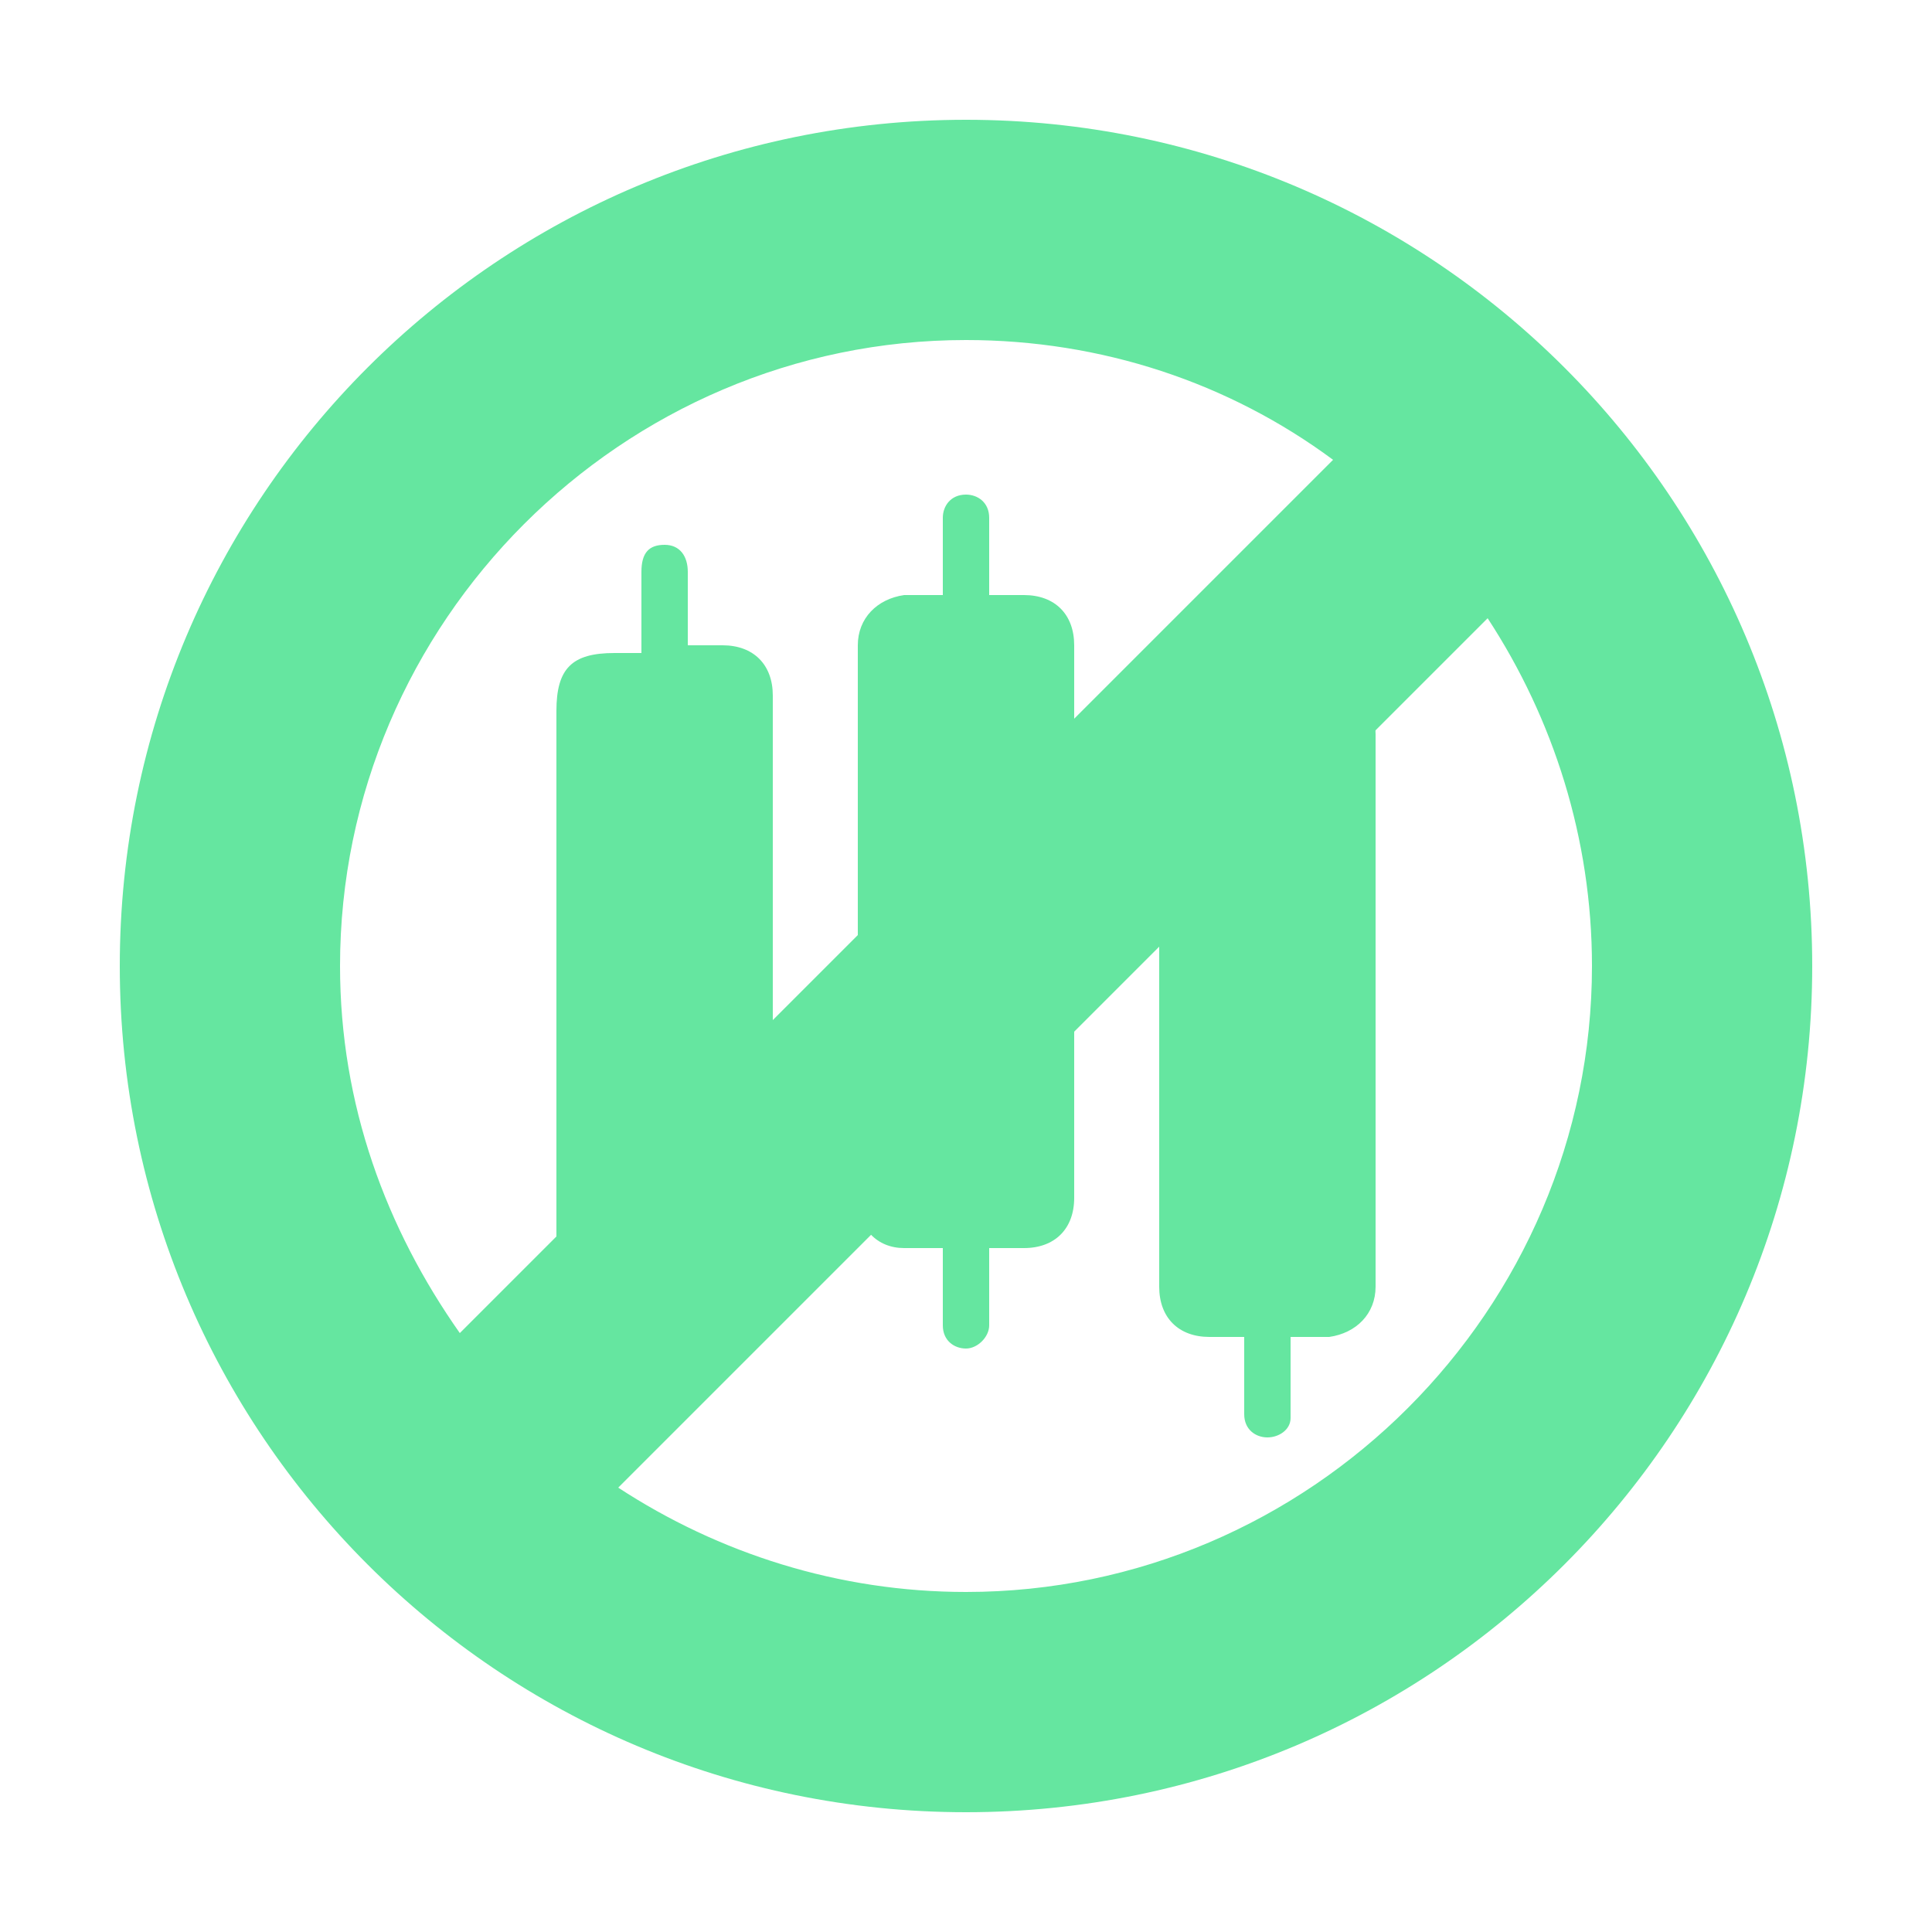 <svg xmlns="http://www.w3.org/2000/svg" viewBox="0 0 50 50"><defs><style>      .cls-1 {        fill: #65e6a0;      }    </style></defs><g><g id="Layer_1"><g id="iM83E2"><g><path class="cls-1" d="M33.4,17.7c.3,0,.6,0,.9,0,.8,0,1.3.5,1.3,1.3,0,4.8,0,9.5,0,14.3,0,.7-.5,1.2-1.2,1.3-.3,0-.6,0-1,0,0,.6,0,1.2,0,1.7,0,.1,0,.3,0,.4,0,.3-.3.5-.6.5-.3,0-.6-.2-.6-.6,0-.5,0-1,0-1.5,0-.1,0-.3,0-.5-.3,0-.6,0-.9,0-.8,0-1.3-.5-1.3-1.3,0-4.7,0-9.5,0-14.2,0-.8.5-1.3,1.3-1.3.3,0,.6,0,.9,0,0-.3,0-.7,0-1,0-.4,0-.7,0-1.1,0-.3.3-.5.6-.5.3,0,.6.2.6.6,0,.5,0,1.1,0,1.6,0,.1,0,.3,0,.4Z"></path><path class="cls-1" d="M24.4,32.3c-.3,0-.7,0-1,0-.7,0-1.2-.5-1.2-1.3,0-4.8,0-9.5,0-14.3,0-.7.5-1.2,1.2-1.3.3,0,.6,0,1,0,0-.6,0-1.1,0-1.6,0-.1,0-.3,0-.4,0-.3.2-.6.6-.6.3,0,.6.2.6.6,0,.4,0,.9,0,1.3,0,.2,0,.4,0,.7.3,0,.6,0,.9,0,.8,0,1.3.5,1.3,1.3,0,4.8,0,9.5,0,14.3,0,.8-.5,1.3-1.3,1.3-.3,0-.6,0-.9,0,0,.5,0,1.1,0,1.6,0,.1,0,.3,0,.4,0,.3-.3.6-.6.6-.3,0-.6-.2-.6-.6,0-.6,0-1.1,0-1.7,0,0,0-.1,0-.3Z"></path><path class="cls-1" d="M16.6,16.7c0-.7,0-1.3,0-1.9,0-.5.2-.7.6-.7.4,0,.6.3.6.7,0,.6,0,1.2,0,1.9.3,0,.6,0,.9,0,.8,0,1.3.5,1.3,1.3,0,4.8,0,9.5,0,14.3,0,.8-.5,1.3-1.3,1.3-.3,0-.6,0-.9,0,0,.6,0,1.2,0,1.8,0,.2,0,.4-.1.5-.2.1-.4.3-.6.3-.3,0-.4-.3-.5-.5,0-.5,0-1,0-1.6,0-.1,0-.3,0-.4-.3,0-.6,0-.9,0-.9,0-1.3-.5-1.3-1.3,0-.5,0-1.1,0-1.6,0-4.1,0-8.3,0-12.4,0-1.1.4-1.5,1.5-1.5.2,0,.4,0,.7,0Z"></path></g></g><path class="cls-1" d="M25,3.1C12.9,3.1,3.1,12.9,3.1,25s9.8,21.9,21.9,21.9,21.9-9.8,21.9-21.9S37.1,3.1,25,3.1ZM25,8.8c3.5,0,6.8,1.1,9.5,3.1l-22.6,22.6c-1.9-2.7-3.1-5.9-3.1-9.5,0-8.9,7.3-16.2,16.2-16.2ZM25,41.2c-3.3,0-6.4-1-9-2.7l22.5-22.5c1.7,2.6,2.7,5.7,2.7,9,0,8.9-7.3,16.2-16.2,16.2Z"></path></g></g></svg>